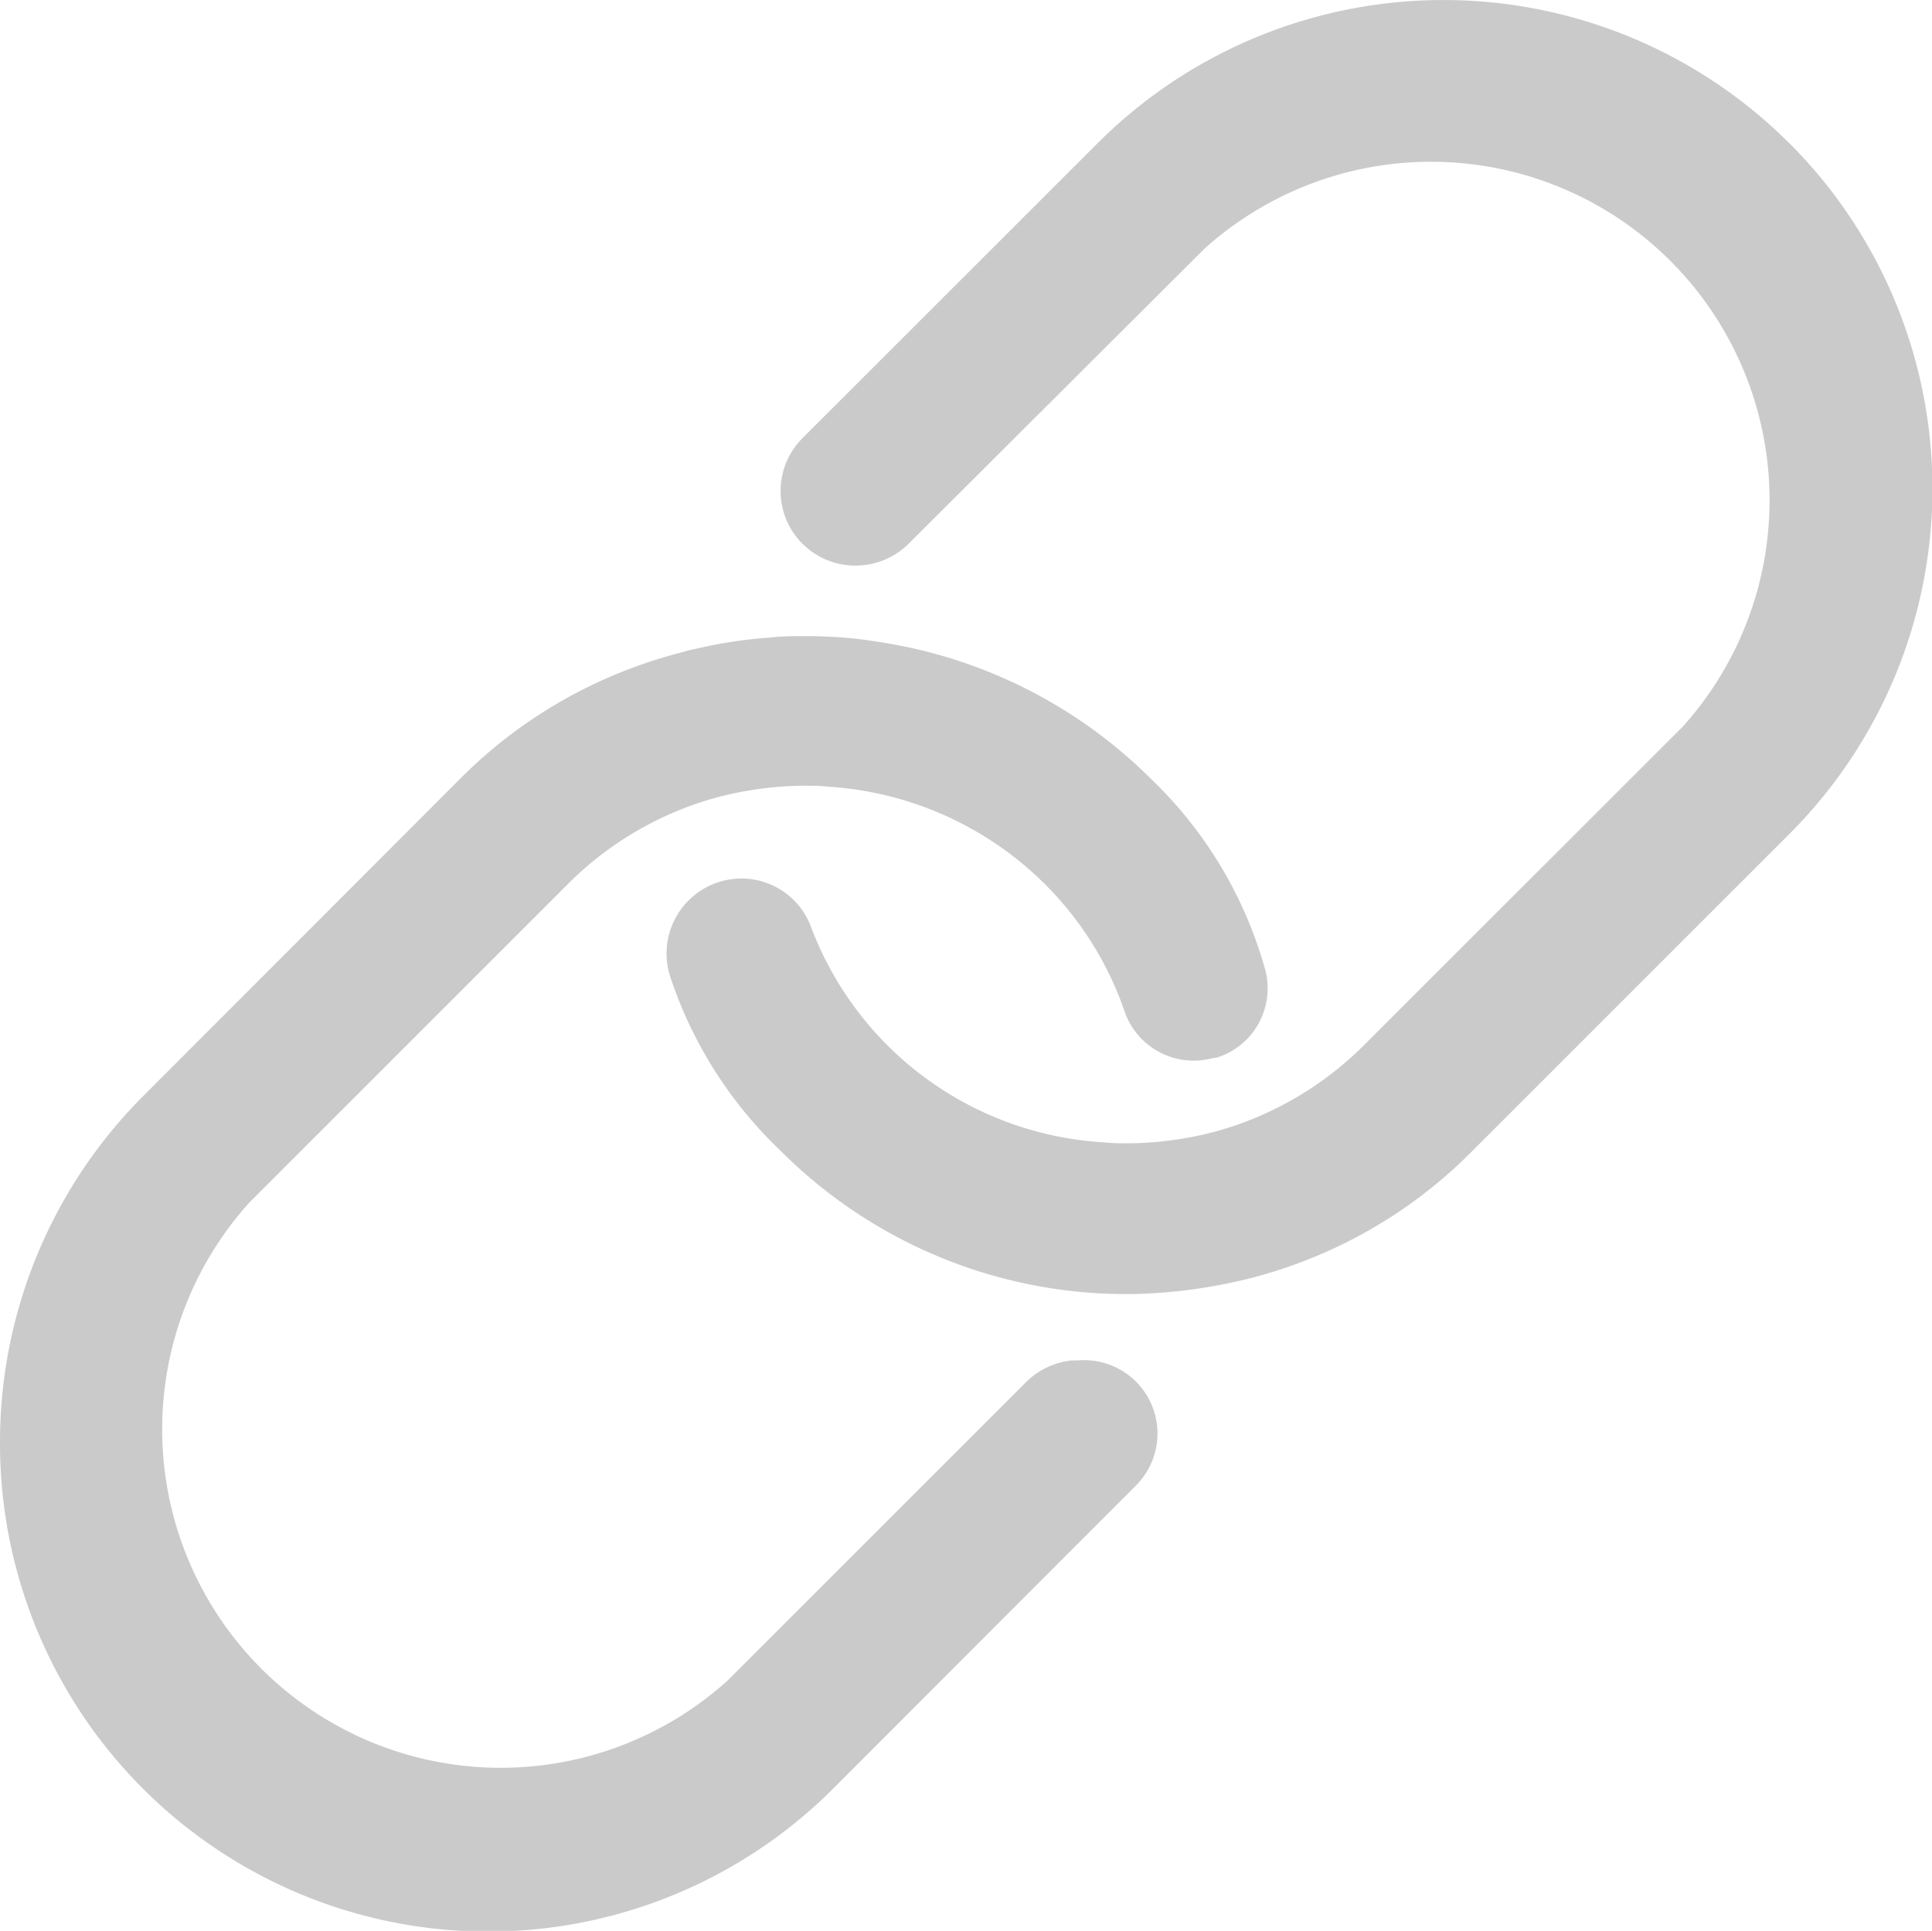 <svg xmlns="http://www.w3.org/2000/svg" width="14.837" height="14.83" viewBox="0 0 14.837 14.83"><path d="M11.646,18.576l-.043,0a.59.59,0,0,0-.342.16l-2.3,2.3a2.6,2.6,0,0,1-3.672-3.672l2.446-2.446a2.581,2.581,0,0,1,.406-.332,2.62,2.62,0,0,1,.528-.267,2.5,2.5,0,0,1,.535-.132,2.528,2.528,0,0,1,.364-.025c.05,0,.1,0,.164.007a2.589,2.589,0,0,1,1.668.749,2.556,2.556,0,0,1,.61.973.561.561,0,0,0,.688.36s.007,0,.011,0,.007,0,.007,0a.557.557,0,0,0,.374-.681,3.23,3.23,0,0,0-.877-1.462,3.753,3.753,0,0,0-2.053-1.045c-.068-.011-.135-.021-.2-.029a3.679,3.679,0,0,0-.4-.021c-.093,0-.185,0-.275.011a3.6,3.6,0,0,0-.578.089c-.039.007-.075.018-.114.029a3.708,3.708,0,0,0-.7.26,3.662,3.662,0,0,0-.987.709L4.462,16.558a3.761,3.761,0,0,0-1.087,2.656,3.748,3.748,0,0,0,6.4,2.649L12.1,19.535A.564.564,0,0,0,11.646,18.576Z" transform="translate(-3.375 -8.127)" fill="#cacaca"/><path d="M22.086,4.469a3.757,3.757,0,0,0-5.3,0L14.514,6.74a.573.573,0,0,0,.36.977.579.579,0,0,0,.453-.164L17.6,5.286a2.6,2.6,0,0,1,3.672,3.672L18.828,11.4a2.581,2.581,0,0,1-.406.332,2.62,2.62,0,0,1-.528.267,2.5,2.5,0,0,1-.535.132,2.528,2.528,0,0,1-.364.025c-.05,0-.1,0-.164-.007a2.562,2.562,0,0,1-2.253-1.658.57.57,0,0,0-.681-.349.576.576,0,0,0-.4.731,3.256,3.256,0,0,0,.845,1.337h0l.007.007A3.753,3.753,0,0,0,16.6,13.293a3.679,3.679,0,0,0,.4.021q.139,0,.278-.011a4.076,4.076,0,0,0,.688-.114,3.708,3.708,0,0,0,.7-.26,3.662,3.662,0,0,0,.987-.709l2.446-2.446a3.752,3.752,0,0,0-.007-5.3Z" transform="translate(-8.351 -3.375)" fill="#cacaca"/></svg>